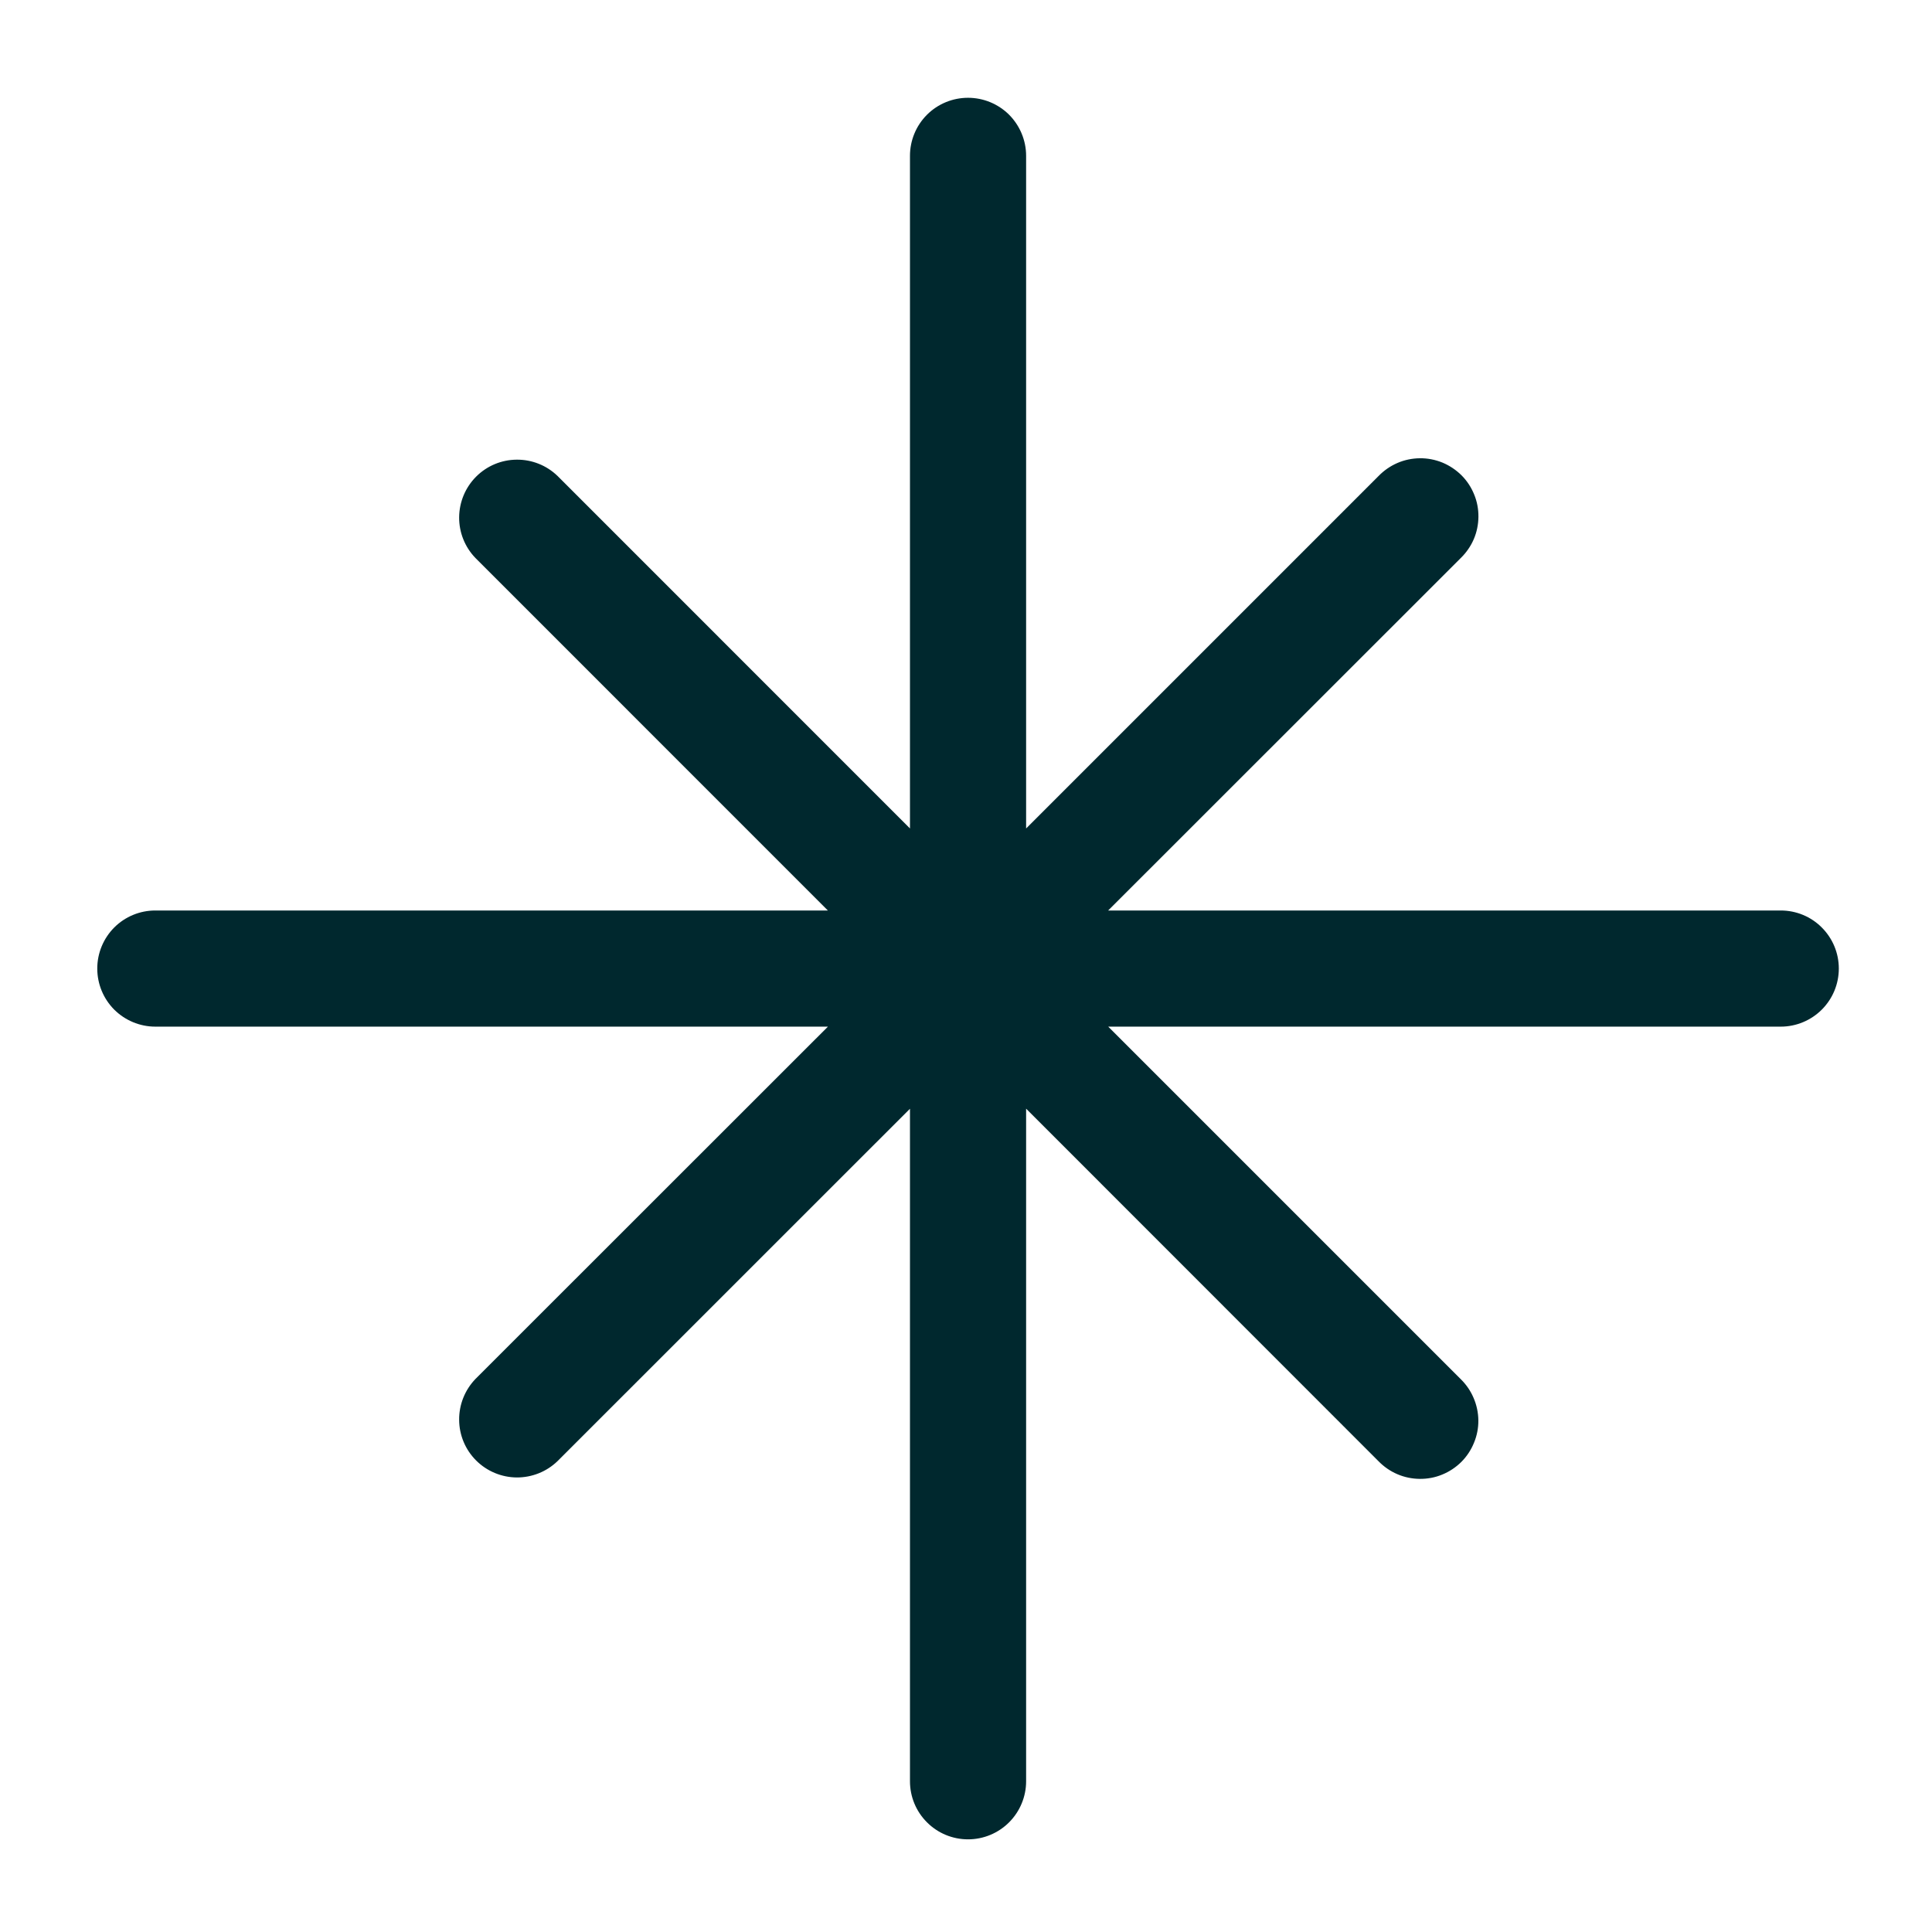 <?xml version="1.0" encoding="UTF-8"?> <svg xmlns="http://www.w3.org/2000/svg" width="26" height="26" viewBox="0 0 26 26" fill="none"> <path d="M23.965 13.816C24.172 13.816 24.371 13.733 24.517 13.587C24.664 13.44 24.746 13.242 24.746 13.034C24.746 12.827 24.664 12.629 24.517 12.482C24.371 12.335 24.172 12.253 23.965 12.253L14.913 12.253L19.658 7.51C19.732 7.438 19.792 7.352 19.833 7.257C19.874 7.162 19.895 7.059 19.896 6.955C19.897 6.852 19.878 6.749 19.838 6.653C19.799 6.557 19.741 6.469 19.668 6.396C19.594 6.323 19.507 6.265 19.411 6.225C19.315 6.186 19.212 6.166 19.109 6.167C19.005 6.168 18.902 6.189 18.807 6.23C18.712 6.271 18.625 6.331 18.553 6.405L13.809 11.149L13.809 2.097C13.809 1.89 13.726 1.691 13.58 1.544C13.433 1.398 13.235 1.316 13.027 1.316C12.82 1.316 12.621 1.398 12.475 1.544C12.328 1.691 12.246 1.89 12.246 2.097L12.246 11.149L7.503 6.405C7.356 6.263 7.159 6.184 6.954 6.186C6.749 6.187 6.553 6.269 6.408 6.414C6.263 6.559 6.181 6.755 6.179 6.96C6.177 7.165 6.256 7.362 6.398 7.509L11.141 12.253L2.09 12.253C1.883 12.253 1.684 12.335 1.537 12.482C1.391 12.629 1.309 12.827 1.309 13.034C1.309 13.242 1.391 13.44 1.537 13.587C1.684 13.733 1.883 13.816 2.09 13.816L11.142 13.816L6.398 18.558C6.256 18.706 6.177 18.903 6.179 19.108C6.18 19.313 6.262 19.509 6.407 19.654C6.552 19.799 6.748 19.881 6.953 19.883C7.158 19.884 7.355 19.806 7.502 19.664L12.246 14.921L12.246 23.972C12.246 24.179 12.328 24.378 12.475 24.524C12.621 24.671 12.82 24.753 13.027 24.753C13.235 24.753 13.433 24.671 13.58 24.524C13.726 24.378 13.809 24.179 13.809 23.972L13.809 14.92L18.551 19.664C18.623 19.738 18.709 19.798 18.805 19.839C18.9 19.88 19.003 19.901 19.106 19.902C19.21 19.903 19.313 19.884 19.409 19.844C19.505 19.805 19.592 19.747 19.666 19.674C19.739 19.601 19.797 19.513 19.836 19.417C19.876 19.321 19.896 19.218 19.895 19.115C19.894 19.011 19.872 18.908 19.831 18.813C19.791 18.718 19.731 18.631 19.657 18.559L14.914 13.816L23.965 13.816Z" fill="#00282E"></path> </svg> 